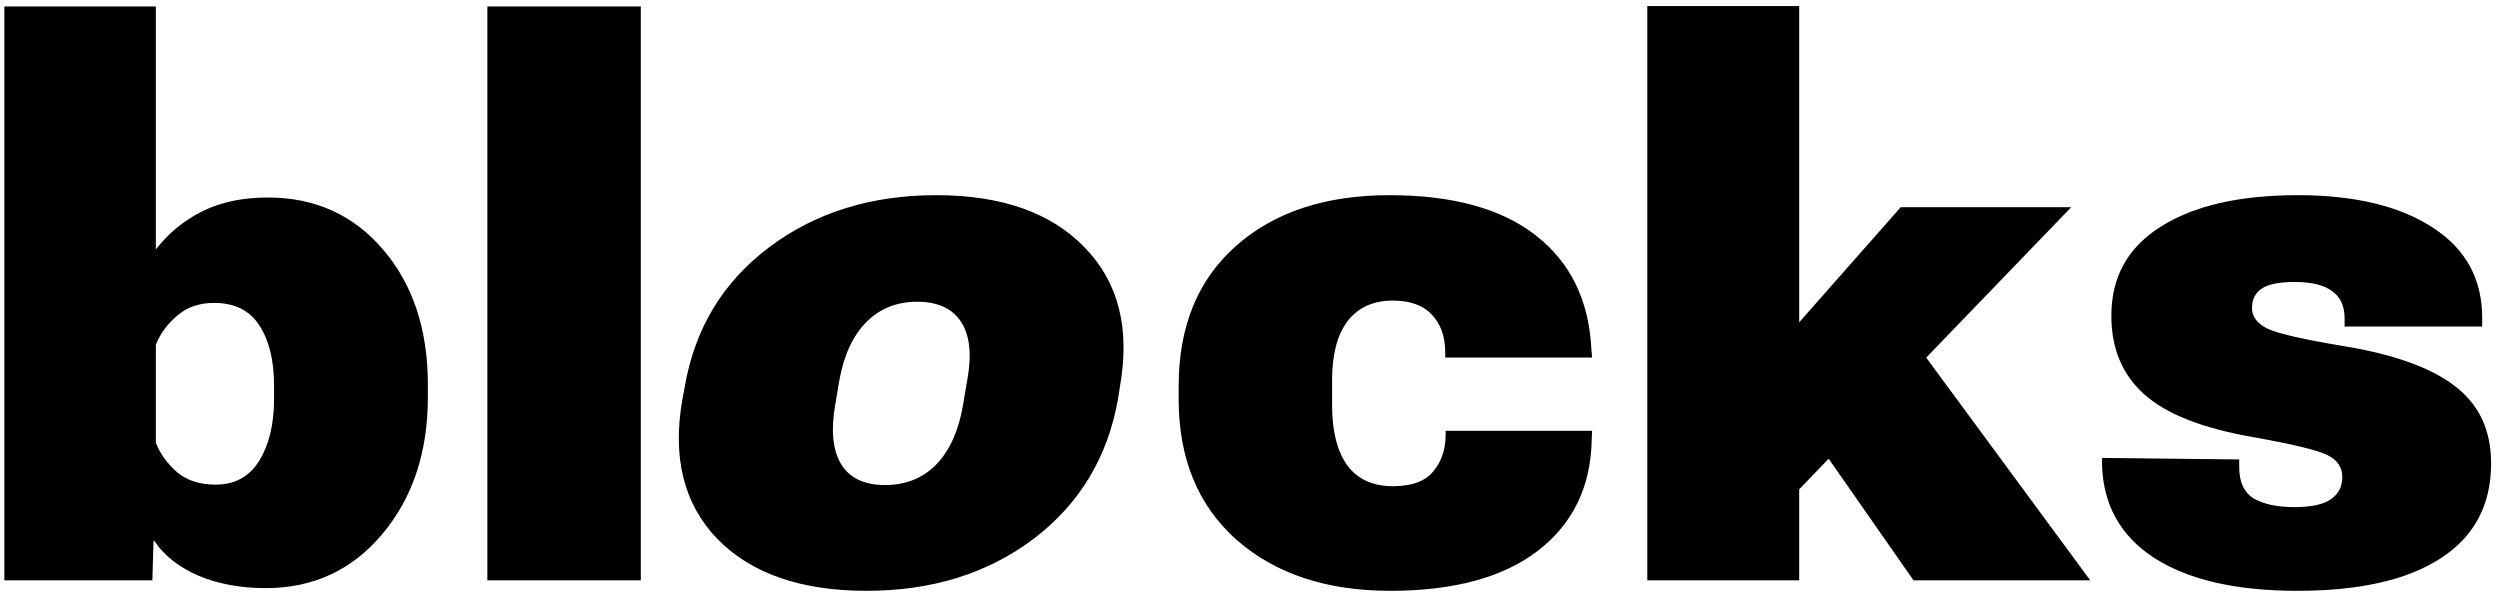 <?xml version="1.0" encoding="UTF-8"?> <svg xmlns="http://www.w3.org/2000/svg" width="168" height="40" viewBox="0 0 168 40" fill="none"><path d="M0.292 39H10.239L10.317 36.344H10.369C11.029 37.333 12.018 38.115 13.338 38.688C14.657 39.243 16.167 39.521 17.869 39.521C21.046 39.521 23.65 38.314 25.681 35.901C27.729 33.471 28.753 30.398 28.753 26.683V25.85C28.753 22.152 27.755 19.131 25.759 16.788C23.762 14.444 21.176 13.272 17.999 13.272C16.297 13.272 14.822 13.585 13.572 14.21C12.339 14.835 11.306 15.685 10.473 16.762V0.435H0.292V39ZM10.473 29.756V23.168C10.768 22.421 11.246 21.77 11.905 21.215C12.565 20.642 13.39 20.355 14.379 20.355C15.768 20.355 16.784 20.859 17.426 21.866C18.086 22.872 18.416 24.218 18.416 25.902V26.813C18.416 28.497 18.086 29.877 17.426 30.954C16.766 32.03 15.785 32.568 14.483 32.568C13.425 32.568 12.565 32.29 11.905 31.735C11.246 31.162 10.768 30.502 10.473 29.756ZM32.75 39H43.062V0.435H32.75V39ZM45.861 26.813C45.166 30.737 45.948 33.87 48.204 36.214C50.478 38.54 53.82 39.703 58.23 39.703C62.622 39.703 66.363 38.54 69.453 36.214C72.543 33.87 74.436 30.737 75.13 26.813L75.26 25.98C75.954 22.074 75.165 18.958 72.89 16.631C70.634 14.288 67.309 13.116 62.917 13.116C58.525 13.116 54.775 14.288 51.668 16.631C48.578 18.958 46.694 22.074 46.017 25.98L45.861 26.813ZM56.407 25.537C56.719 23.836 57.327 22.534 58.23 21.631C59.133 20.729 60.27 20.277 61.641 20.277C63.013 20.277 63.993 20.729 64.584 21.631C65.174 22.534 65.313 23.836 65 25.537L64.714 27.23C64.419 28.948 63.82 30.276 62.917 31.214C62.014 32.134 60.869 32.594 59.48 32.594C58.091 32.594 57.11 32.134 56.537 31.214C55.964 30.276 55.825 28.948 56.121 27.23L56.407 25.537ZM79.205 26.813C79.205 30.806 80.498 33.957 83.085 36.266C85.689 38.557 89.135 39.703 93.423 39.703C97.71 39.703 101.026 38.8 103.37 36.995C105.714 35.172 106.911 32.681 106.963 29.521L106.99 28.948H97.146V29.287C97.129 30.259 96.843 31.066 96.287 31.709C95.749 32.351 94.855 32.672 93.605 32.672C92.251 32.672 91.227 32.203 90.532 31.266C89.855 30.311 89.517 28.974 89.517 27.256V25.511C89.517 23.81 89.864 22.499 90.558 21.579C91.27 20.659 92.285 20.199 93.605 20.199C94.768 20.199 95.645 20.52 96.235 21.163C96.825 21.788 97.12 22.629 97.12 23.688V24.027H106.99L106.937 23.402C106.764 20.156 105.523 17.63 103.214 15.824C100.905 14.019 97.624 13.116 93.371 13.116C89.065 13.116 85.628 14.253 83.059 16.527C80.489 18.802 79.205 21.944 79.205 25.954V26.813ZM110.7 39H120.907V32.881L139.188 13.923H127.73L120.907 21.657V0.408H110.7V39ZM128.589 39H140.464L127.079 20.824L120.777 27.803L128.589 39ZM141.257 30.771V31.214C141.327 33.94 142.507 36.04 144.799 37.516C147.09 38.974 150.285 39.703 154.382 39.703C158.565 39.703 161.777 38.974 164.016 37.516C166.273 36.057 167.402 33.931 167.402 31.136C167.402 28.914 166.594 27.186 164.98 25.954C163.365 24.704 160.848 23.801 157.428 23.246C154.72 22.794 153.027 22.404 152.35 22.074C151.673 21.727 151.335 21.275 151.335 20.72C151.335 20.13 151.552 19.687 151.986 19.392C152.437 19.097 153.175 18.949 154.199 18.949C155.31 18.949 156.144 19.149 156.699 19.548C157.272 19.947 157.558 20.564 157.558 21.397V21.944H166.803V21.423C166.82 18.784 165.718 16.744 163.496 15.303C161.274 13.845 158.244 13.116 154.408 13.116C150.502 13.116 147.438 13.819 145.215 15.225C142.993 16.614 141.882 18.611 141.882 21.215C141.882 23.419 142.62 25.181 144.096 26.501C145.571 27.82 147.993 28.775 151.361 29.365C154.086 29.851 155.77 30.259 156.413 30.589C157.072 30.919 157.402 31.405 157.402 32.047C157.402 32.707 157.142 33.21 156.621 33.558C156.118 33.905 155.302 34.078 154.173 34.078C153.045 34.078 152.142 33.887 151.465 33.505C150.805 33.106 150.476 32.403 150.476 31.396V30.875L141.257 30.771Z" fill="black"></path></svg> 